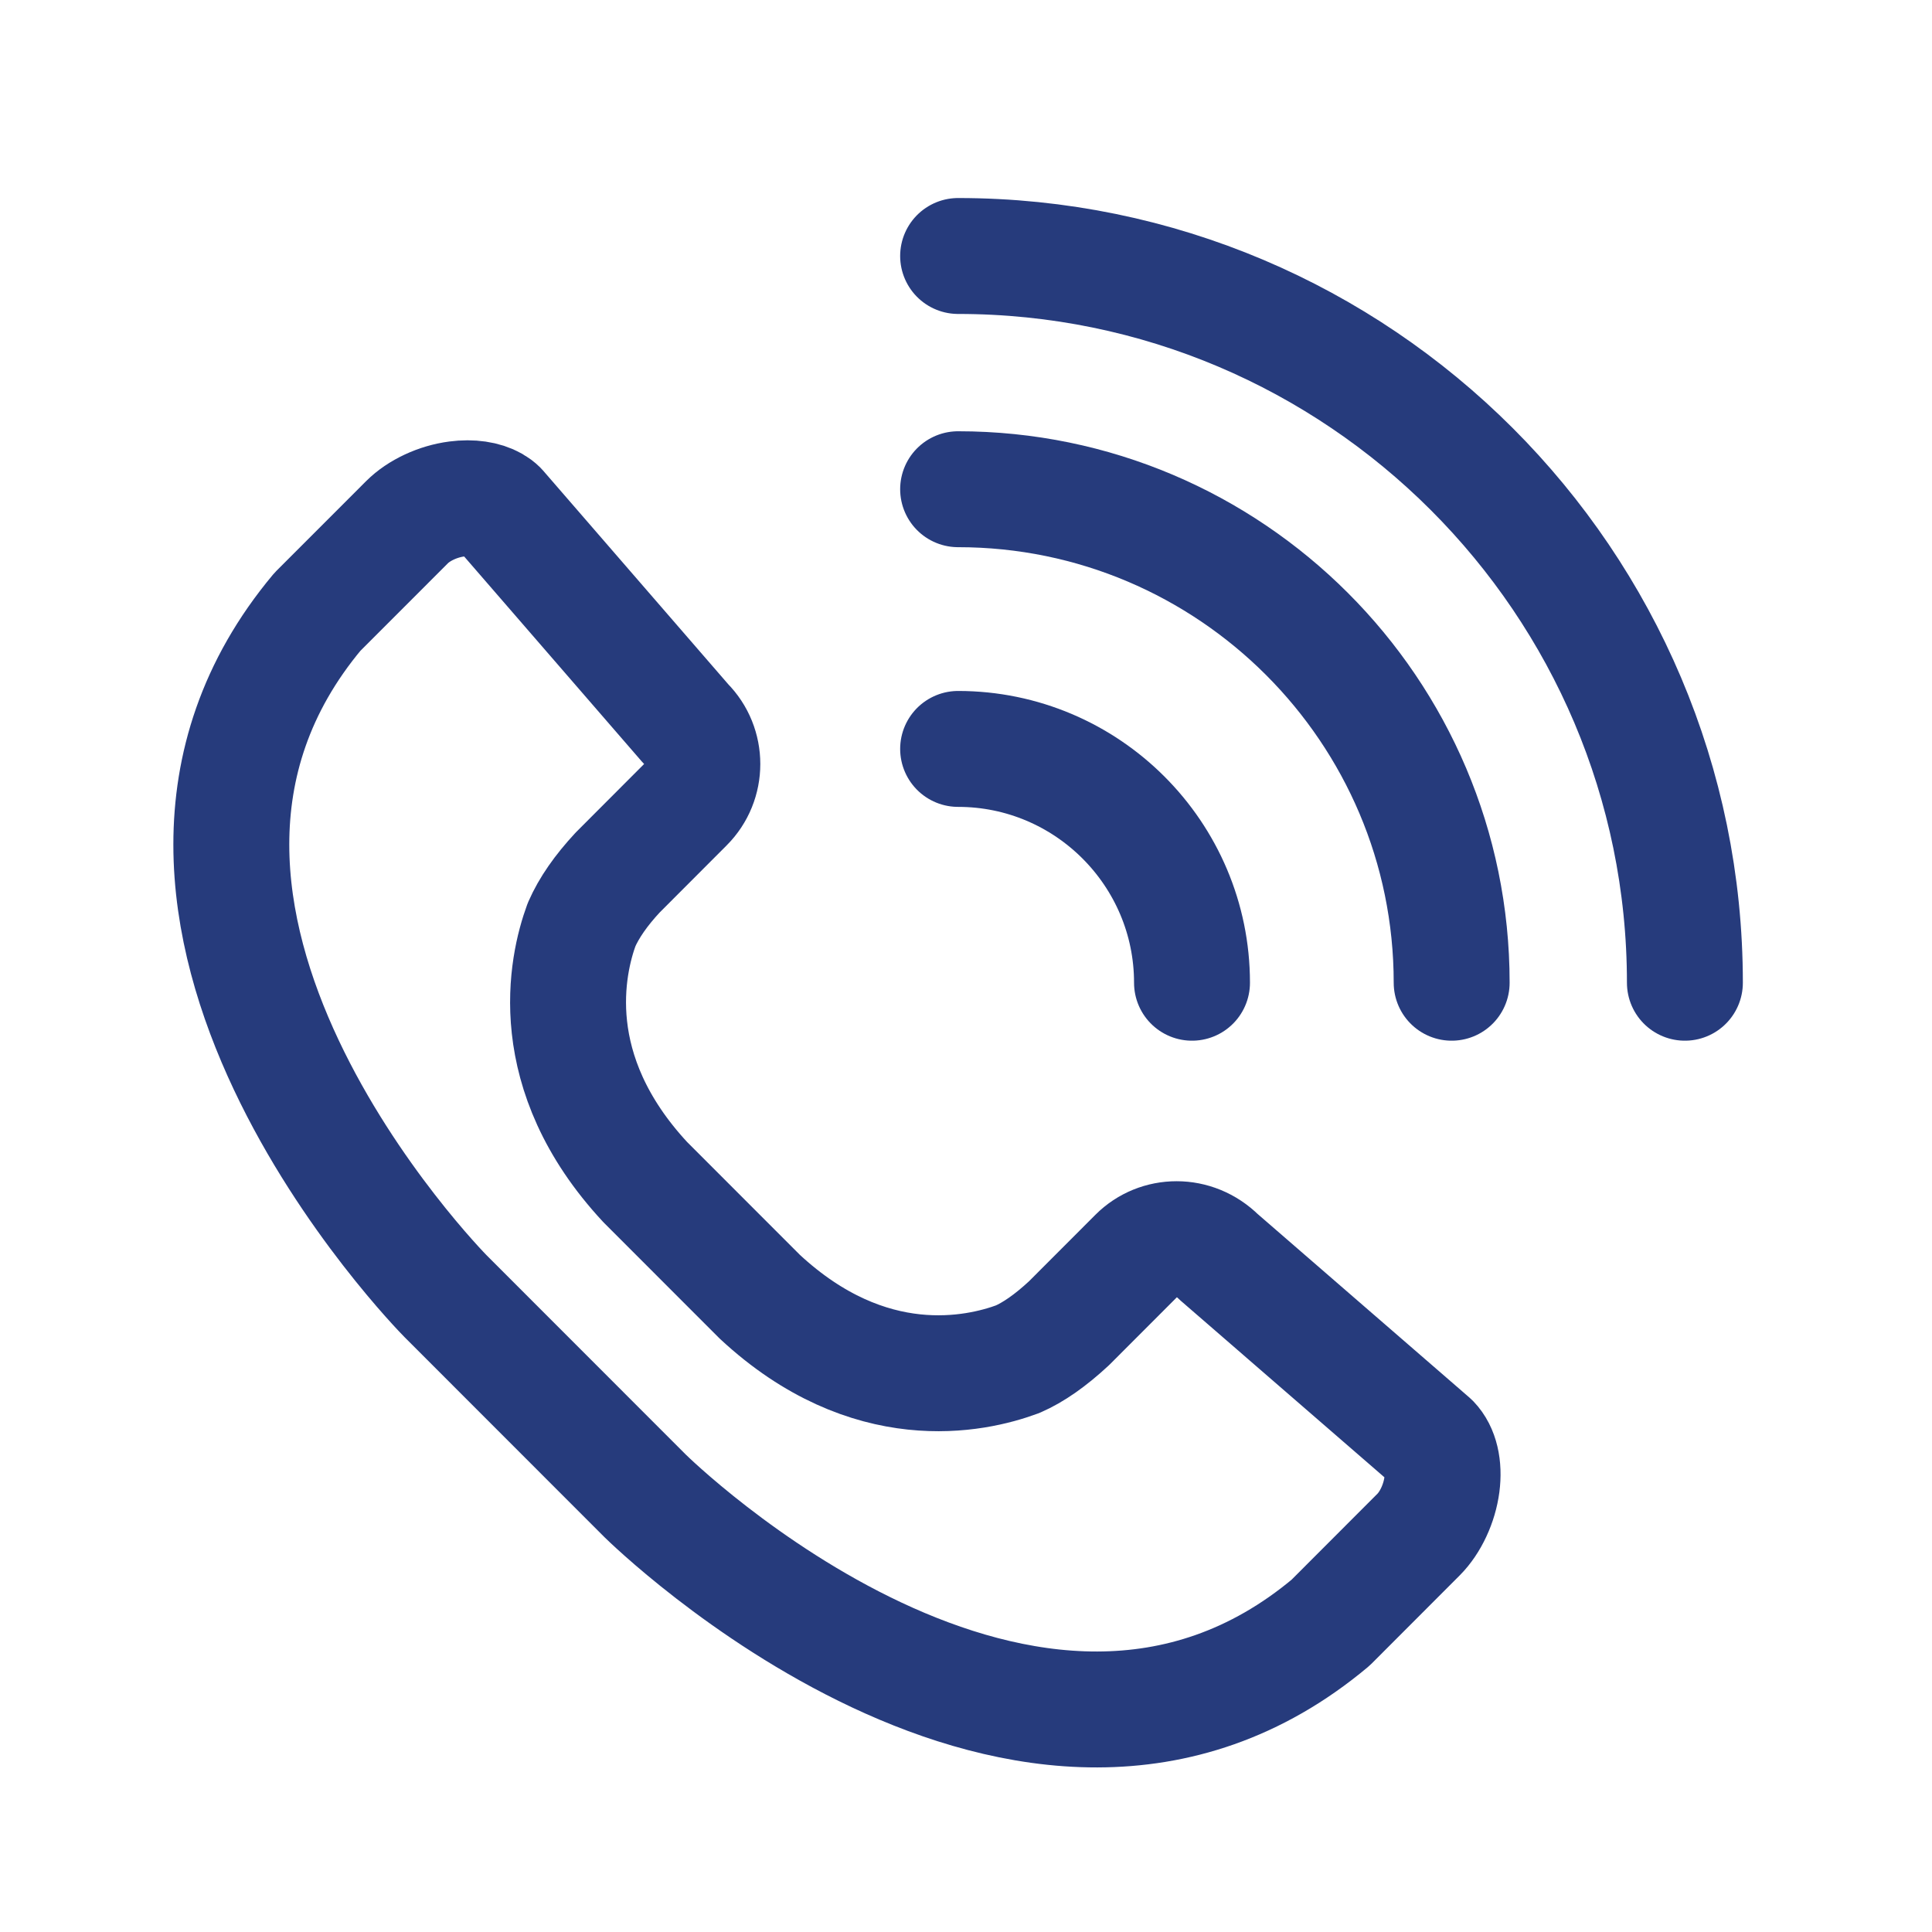 <?xml version="1.0" encoding="utf-8"?>
<!-- Generator: Adobe Illustrator 16.0.0, SVG Export Plug-In . SVG Version: 6.00 Build 0)  -->
<!DOCTYPE svg PUBLIC "-//W3C//DTD SVG 1.1//EN" "http://www.w3.org/Graphics/SVG/1.1/DTD/svg11.dtd">
<svg version="1.1" id="레이어_1" xmlns="http://www.w3.org/2000/svg" xmlns:xlink="http://www.w3.org/1999/xlink" x="0px"
	 y="0px" width="50px" height="50px" viewBox="0 0 50 50" enable-background="new 0 0 50 50" xml:space="preserve">
<path fill="none" stroke="#263B7C" stroke-width="3" stroke-linecap="round" stroke-linejoin="round" stroke-miterlimit="10" d="
	M24.796,6.625c10.37,0,18.809,8.437,18.809,18.808"/>
<path fill="none" stroke="#263B7C" stroke-width="3" stroke-linecap="round" stroke-linejoin="round" stroke-miterlimit="10" d="
	M24.796,12.661c7.043,0,12.773,5.73,12.773,12.772"/>
<path fill="none" stroke="#263B7C" stroke-width="3" stroke-linecap="round" stroke-linejoin="round" stroke-miterlimit="10" d="
	M24.796,19.382c3.337,0,6.053,2.714,6.053,6.051"/>
<path fill="none" stroke="#263B7C" stroke-width="3" stroke-linecap="round" stroke-linejoin="round" stroke-miterlimit="10" d="
	M37.316,38.423c-0.064,0.486-0.294,0.98-0.601,1.289l-2.28,2.283c-7.771,6.508-17.643-3.188-17.741-3.284l-5.161-5.164
	c-0.099-0.099-9.795-9.966-3.319-17.712l2.32-2.321c0.306-0.306,0.799-0.537,1.287-0.6c0.095-0.012,0.187-0.019,0.276-0.019
	c0.358,0,0.655,0.098,0.824,0.265l4.822,5.565c0.578,0.577,0.578,1.518,0,2.095l-1.759,1.762c-0.431,0.465-0.741,0.908-0.934,1.35
	c-0.386,1.053-0.998,3.81,1.647,6.659l2.966,2.968c2.833,2.633,5.585,2.021,6.674,1.617c0.407-0.177,0.849-0.485,1.33-0.932
	l1.745-1.747c0.559-0.56,1.502-0.589,2.126,0.031l5.511,4.777C37.283,37.547,37.377,37.954,37.316,38.423z"/>
</svg>
